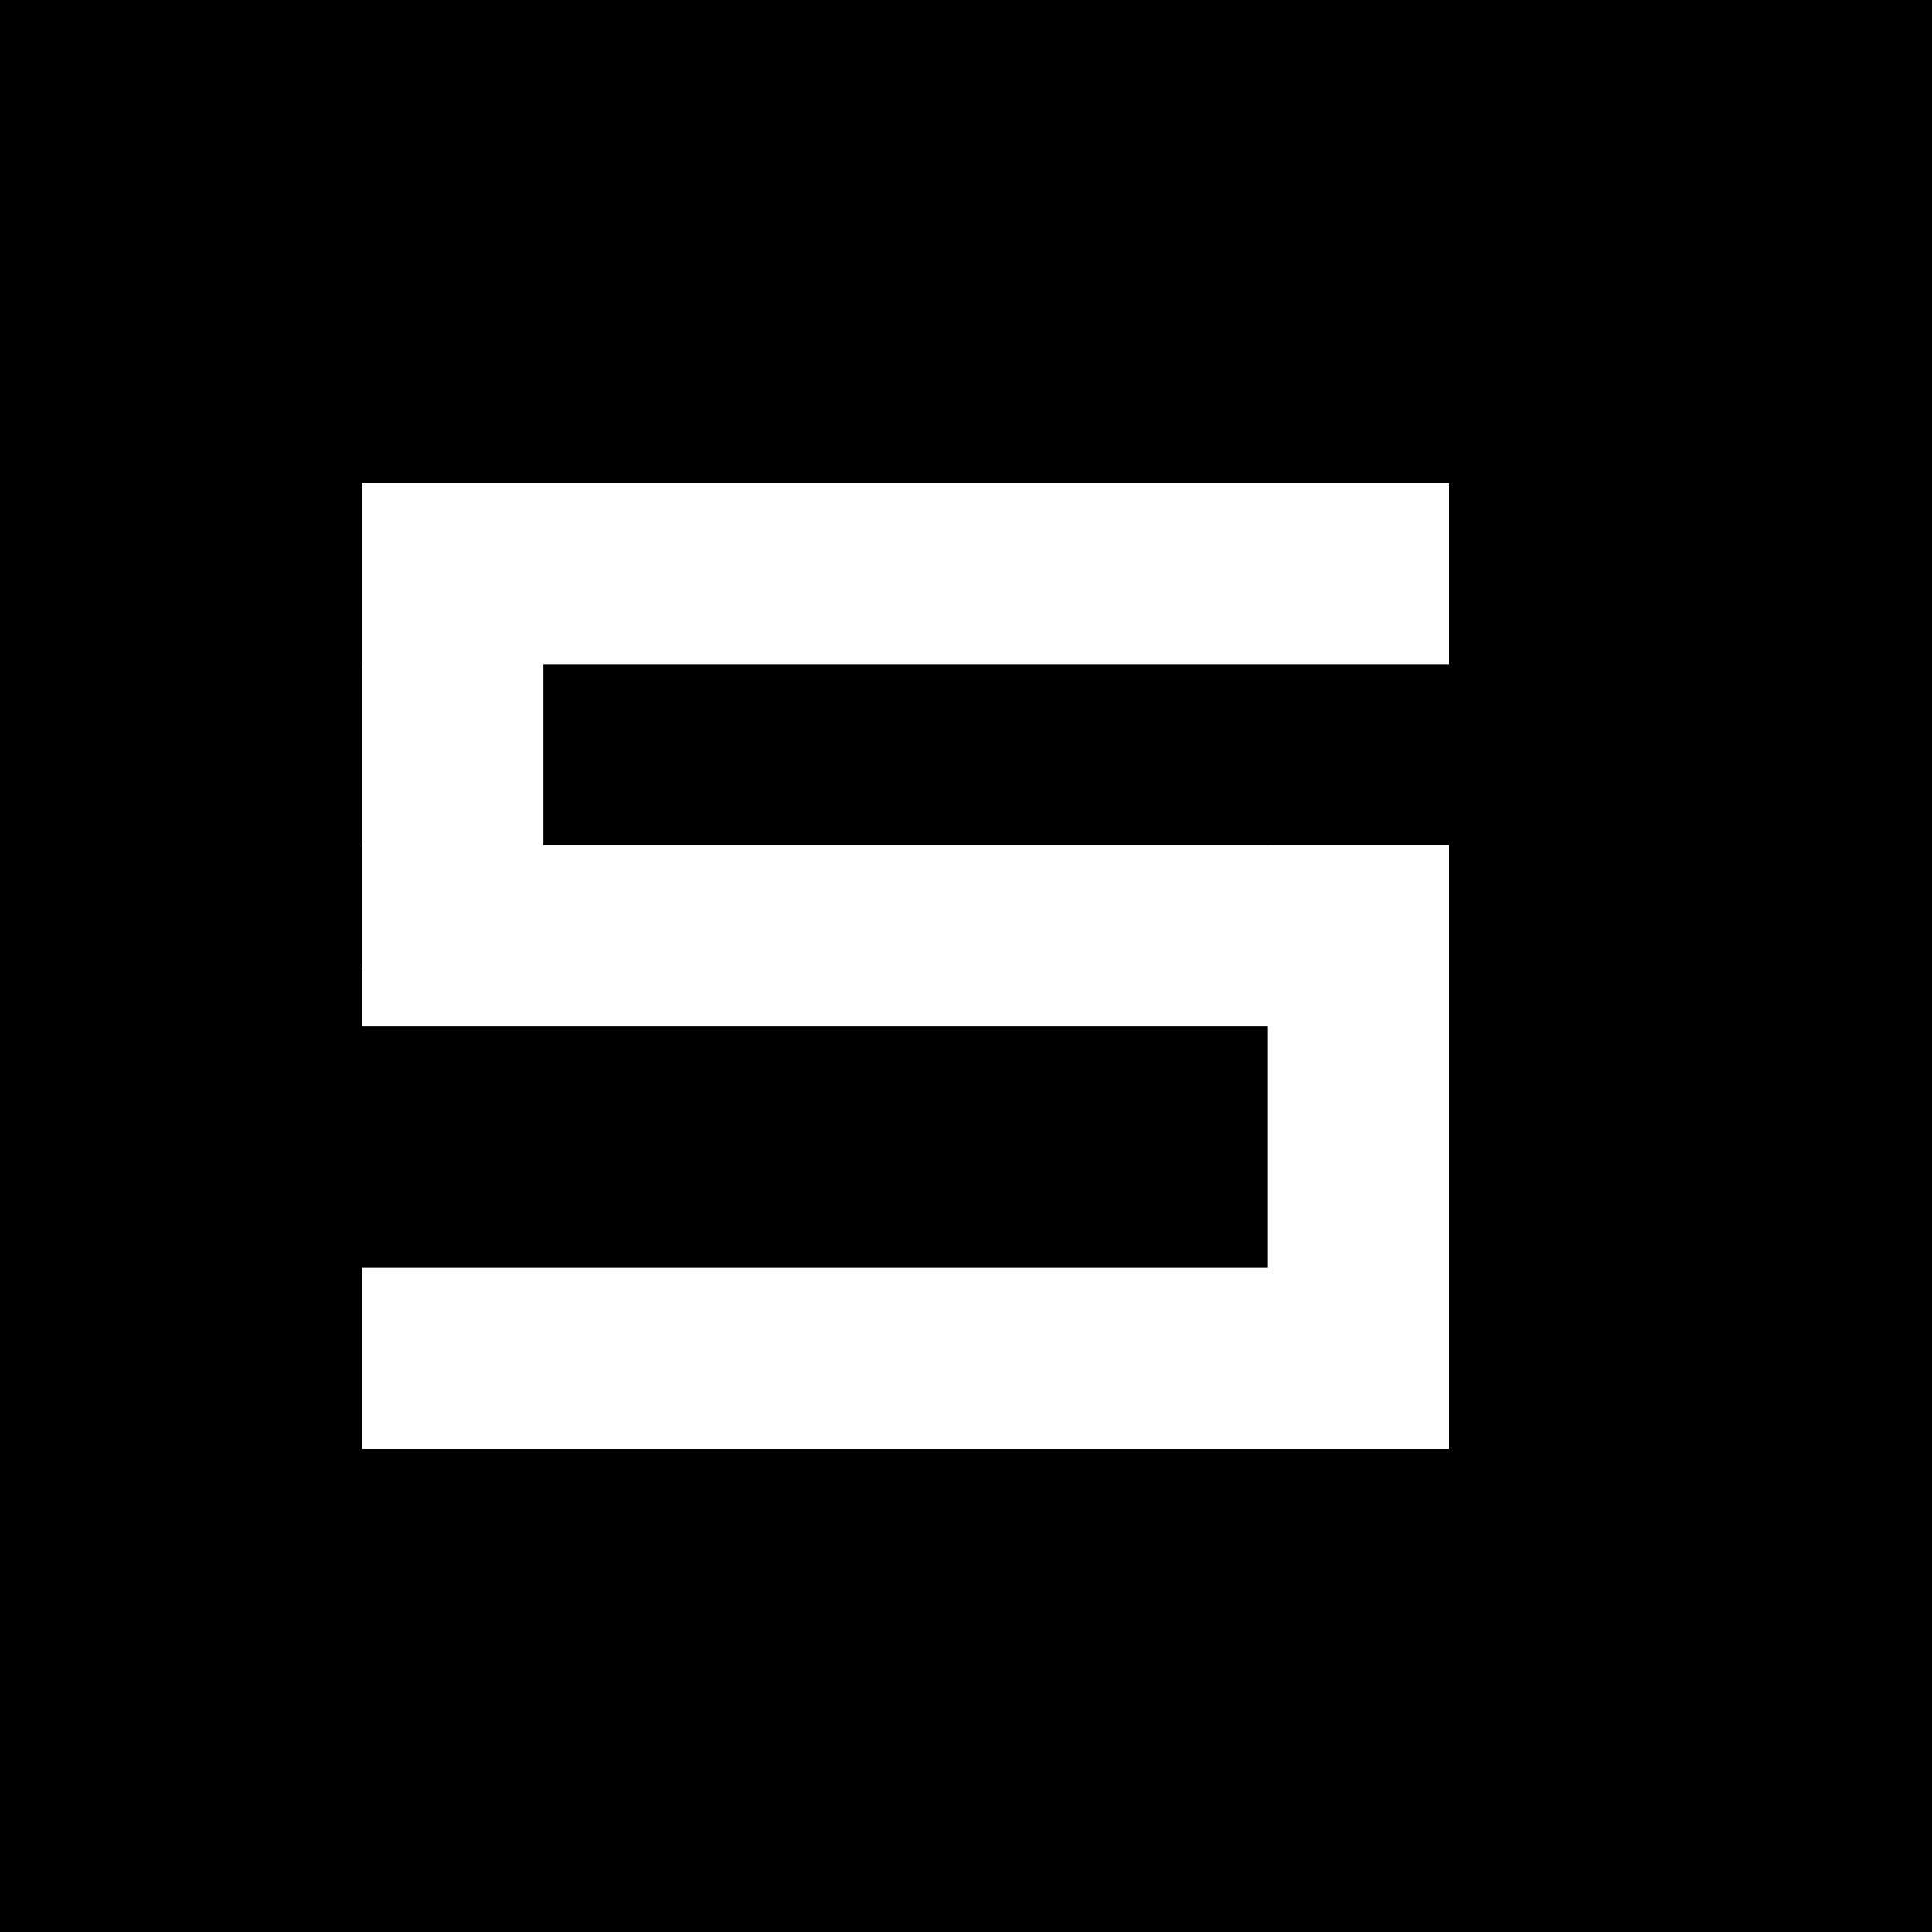 <svg width="32" height="32" viewBox="0 0 32 32" xmlns="http://www.w3.org/2000/svg">
  <rect width="32" height="32" fill="#000000"/>
  <!-- Top horizontal bar -->
  <rect x="6" y="8" width="18" height="3" fill="#ffffff"/>
  <!-- Left vertical bar (top) -->
  <rect x="6" y="8" width="3" height="8" fill="#ffffff"/>
  <!-- Middle horizontal bar -->
  <rect x="6" y="14" width="18" height="3" fill="#ffffff"/>
  <!-- Right vertical bar (bottom) -->
  <rect x="21" y="14" width="3" height="8" fill="#ffffff"/>
  <!-- Bottom horizontal bar -->
  <rect x="6" y="21" width="18" height="3" fill="#ffffff"/>
</svg>
